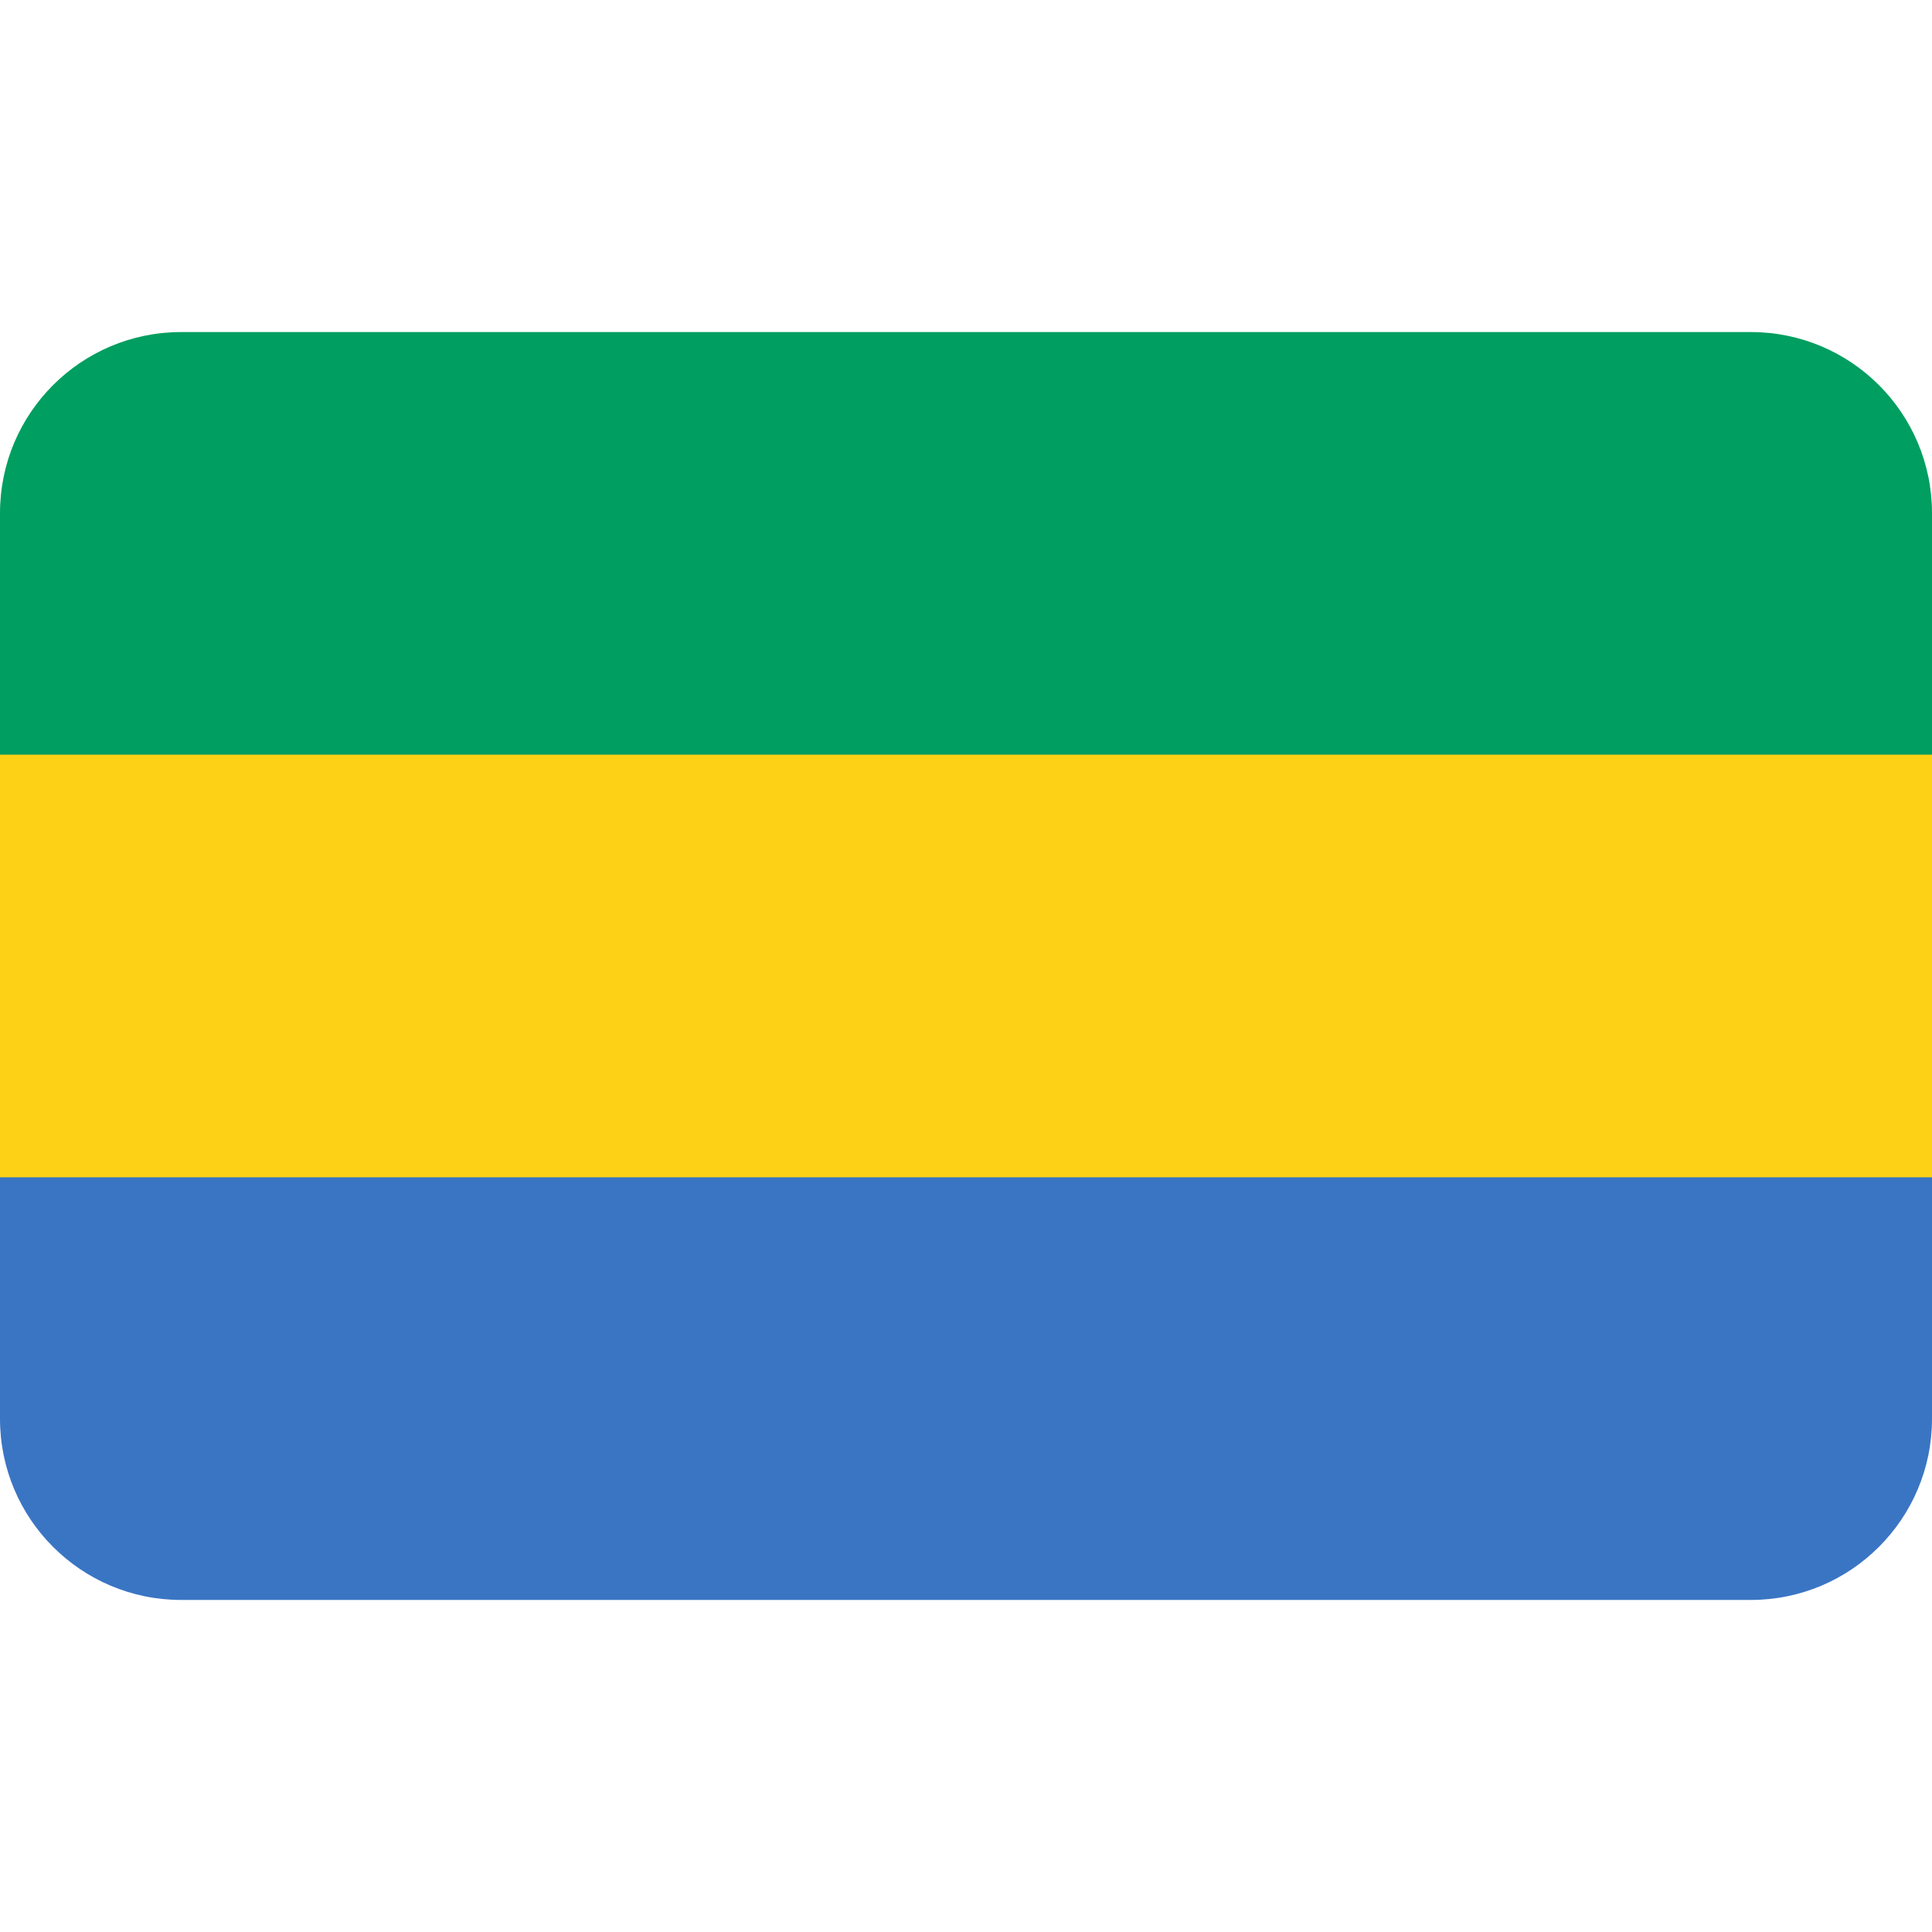 <svg xmlns="http://www.w3.org/2000/svg" viewBox="0 0 128 128" style="enable-background:new 0 0 128 128" xml:space="preserve"><path d="M0 73.49h128V94c0 6.627-5.373 12-12 12H12c-6.627 0-12-5.373-12-12V73.49z" style="fill:#3a75c4"/><path style="fill:#fcd116" d="M0 45.536h128V78H0z"/><path d="M12 22h104c6.627 0 12 5.373 12 12v16H0V34c0-6.627 5.373-12 12-12z" style="fill:#009e60"/></svg>